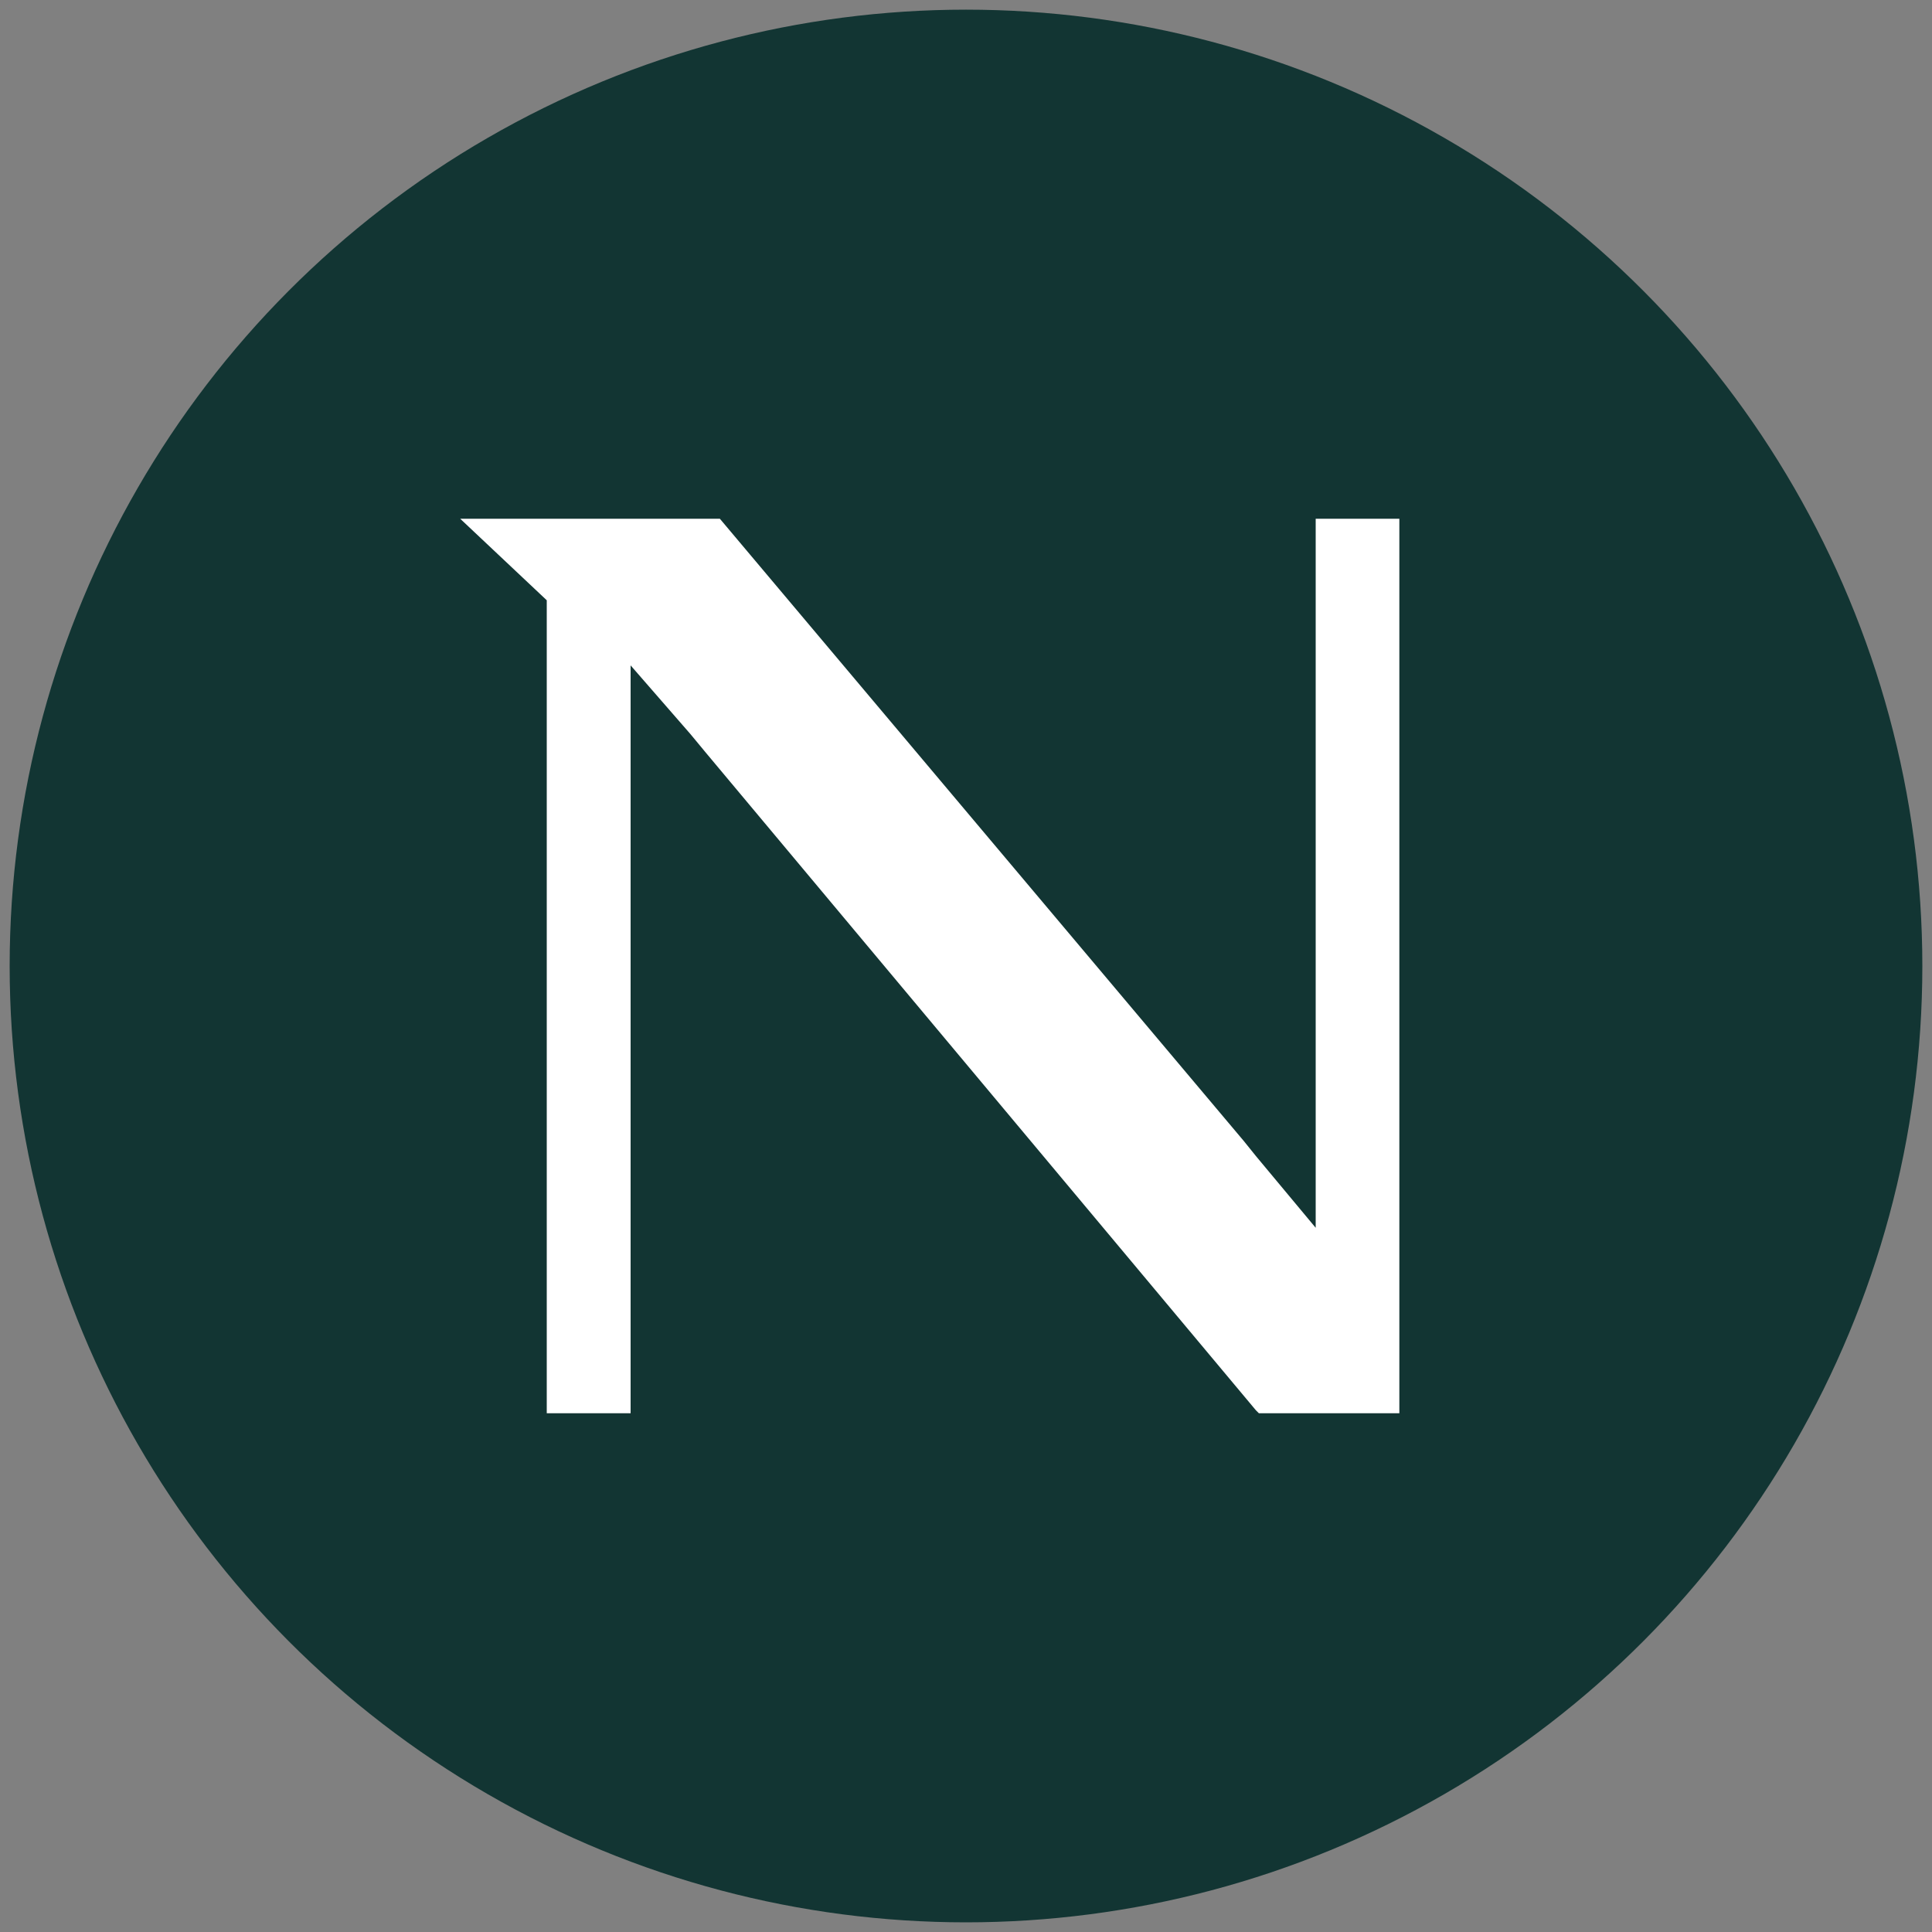 <?xml version="1.0" encoding="utf-8"?>
<!-- Generator: Adobe Illustrator 27.8.1, SVG Export Plug-In . SVG Version: 6.00 Build 0)  -->
<svg version="1.1" id="Слой_1" xmlns="http://www.w3.org/2000/svg" xmlns:xlink="http://www.w3.org/1999/xlink" x="0px" y="0px"
	 viewBox="0 0 1000 1000" style="enable-background:new 0 0 1000 1000;" xml:space="preserve">
<rect x="0" y="0" width="1000" height="1000" fill="#808080" stroke="none"/>
<style type="text/css">
	.st0{fill:#123533;}
	.st1{fill:#FFFFFF;}
</style>
<g>
	<circle class="st0" cx="500" cy="500" r="495"/>
	<g>
		<polygon class="st1" points="724.3,268.5 724.3,731.5 651.6,731.5 650,729.9 365.1,389.3 357.4,380 326.4,344.4 326.4,731.5 
			283,731.5 283,310.7 238.2,268.5 372.6,268.5 643.8,590.6 650,598.3 681,635.5 681,268.5 		"/>
	</g>
</g>
</svg>
